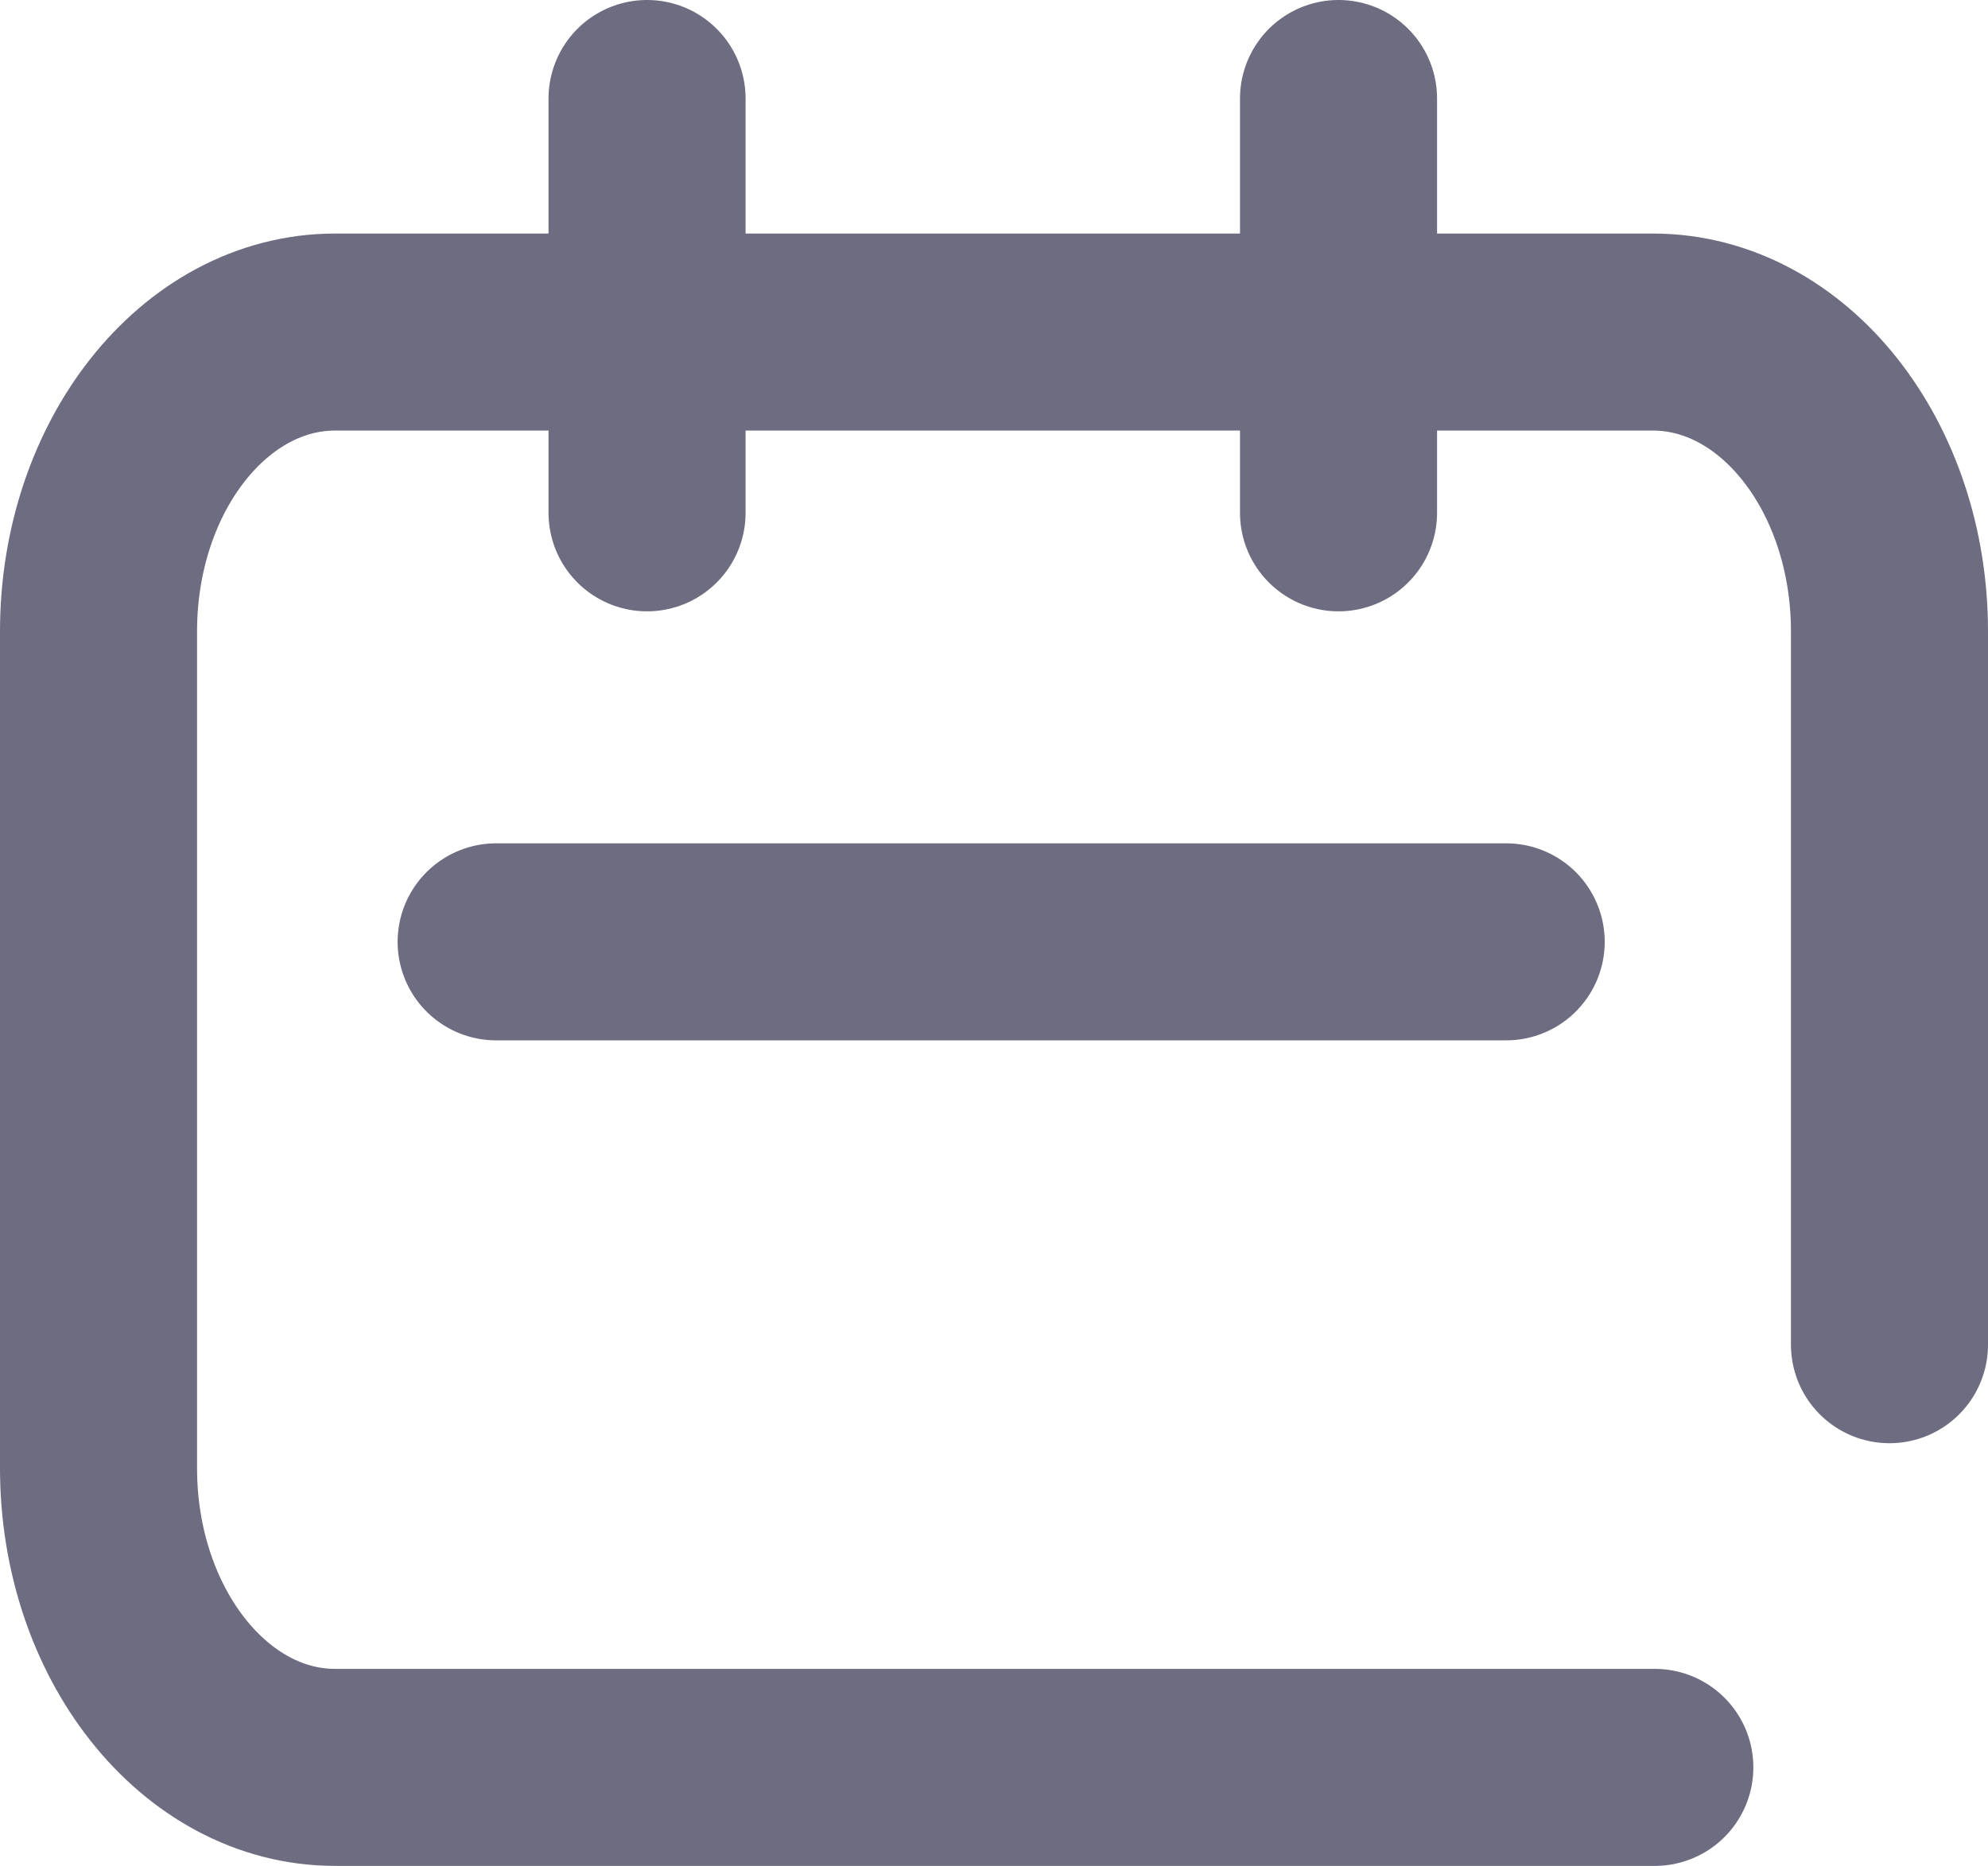 <svg xmlns="http://www.w3.org/2000/svg" viewBox="0 0 70.622 66.296"><defs><style>.cls-1{fill:none;stroke:#6d6c80;stroke-linecap:round;stroke-miterlimit:10;stroke-width:7px;}</style></defs><g id="Слой_2" data-name="Слой 2"><g id="Layer_1" data-name="Layer 1"><line class="cls-1" x1="17.625" y1="33.464" x2="53.506" y2="33.464"/><path class="cls-1" d="M58.786,62.796H11.905C7.263,62.796,3.5,58.033,3.5,52.158V22.436c0-5.875,3.763-10.638,8.405-10.638H58.717c4.642,0,8.405,4.763,8.405,10.638V47.778"/><line class="cls-1" x1="22.986" y1="18.221" x2="22.986" y2="3.5"/><line class="cls-1" x1="47.55" y1="18.221" x2="47.55" y2="3.5"/></g></g></svg>